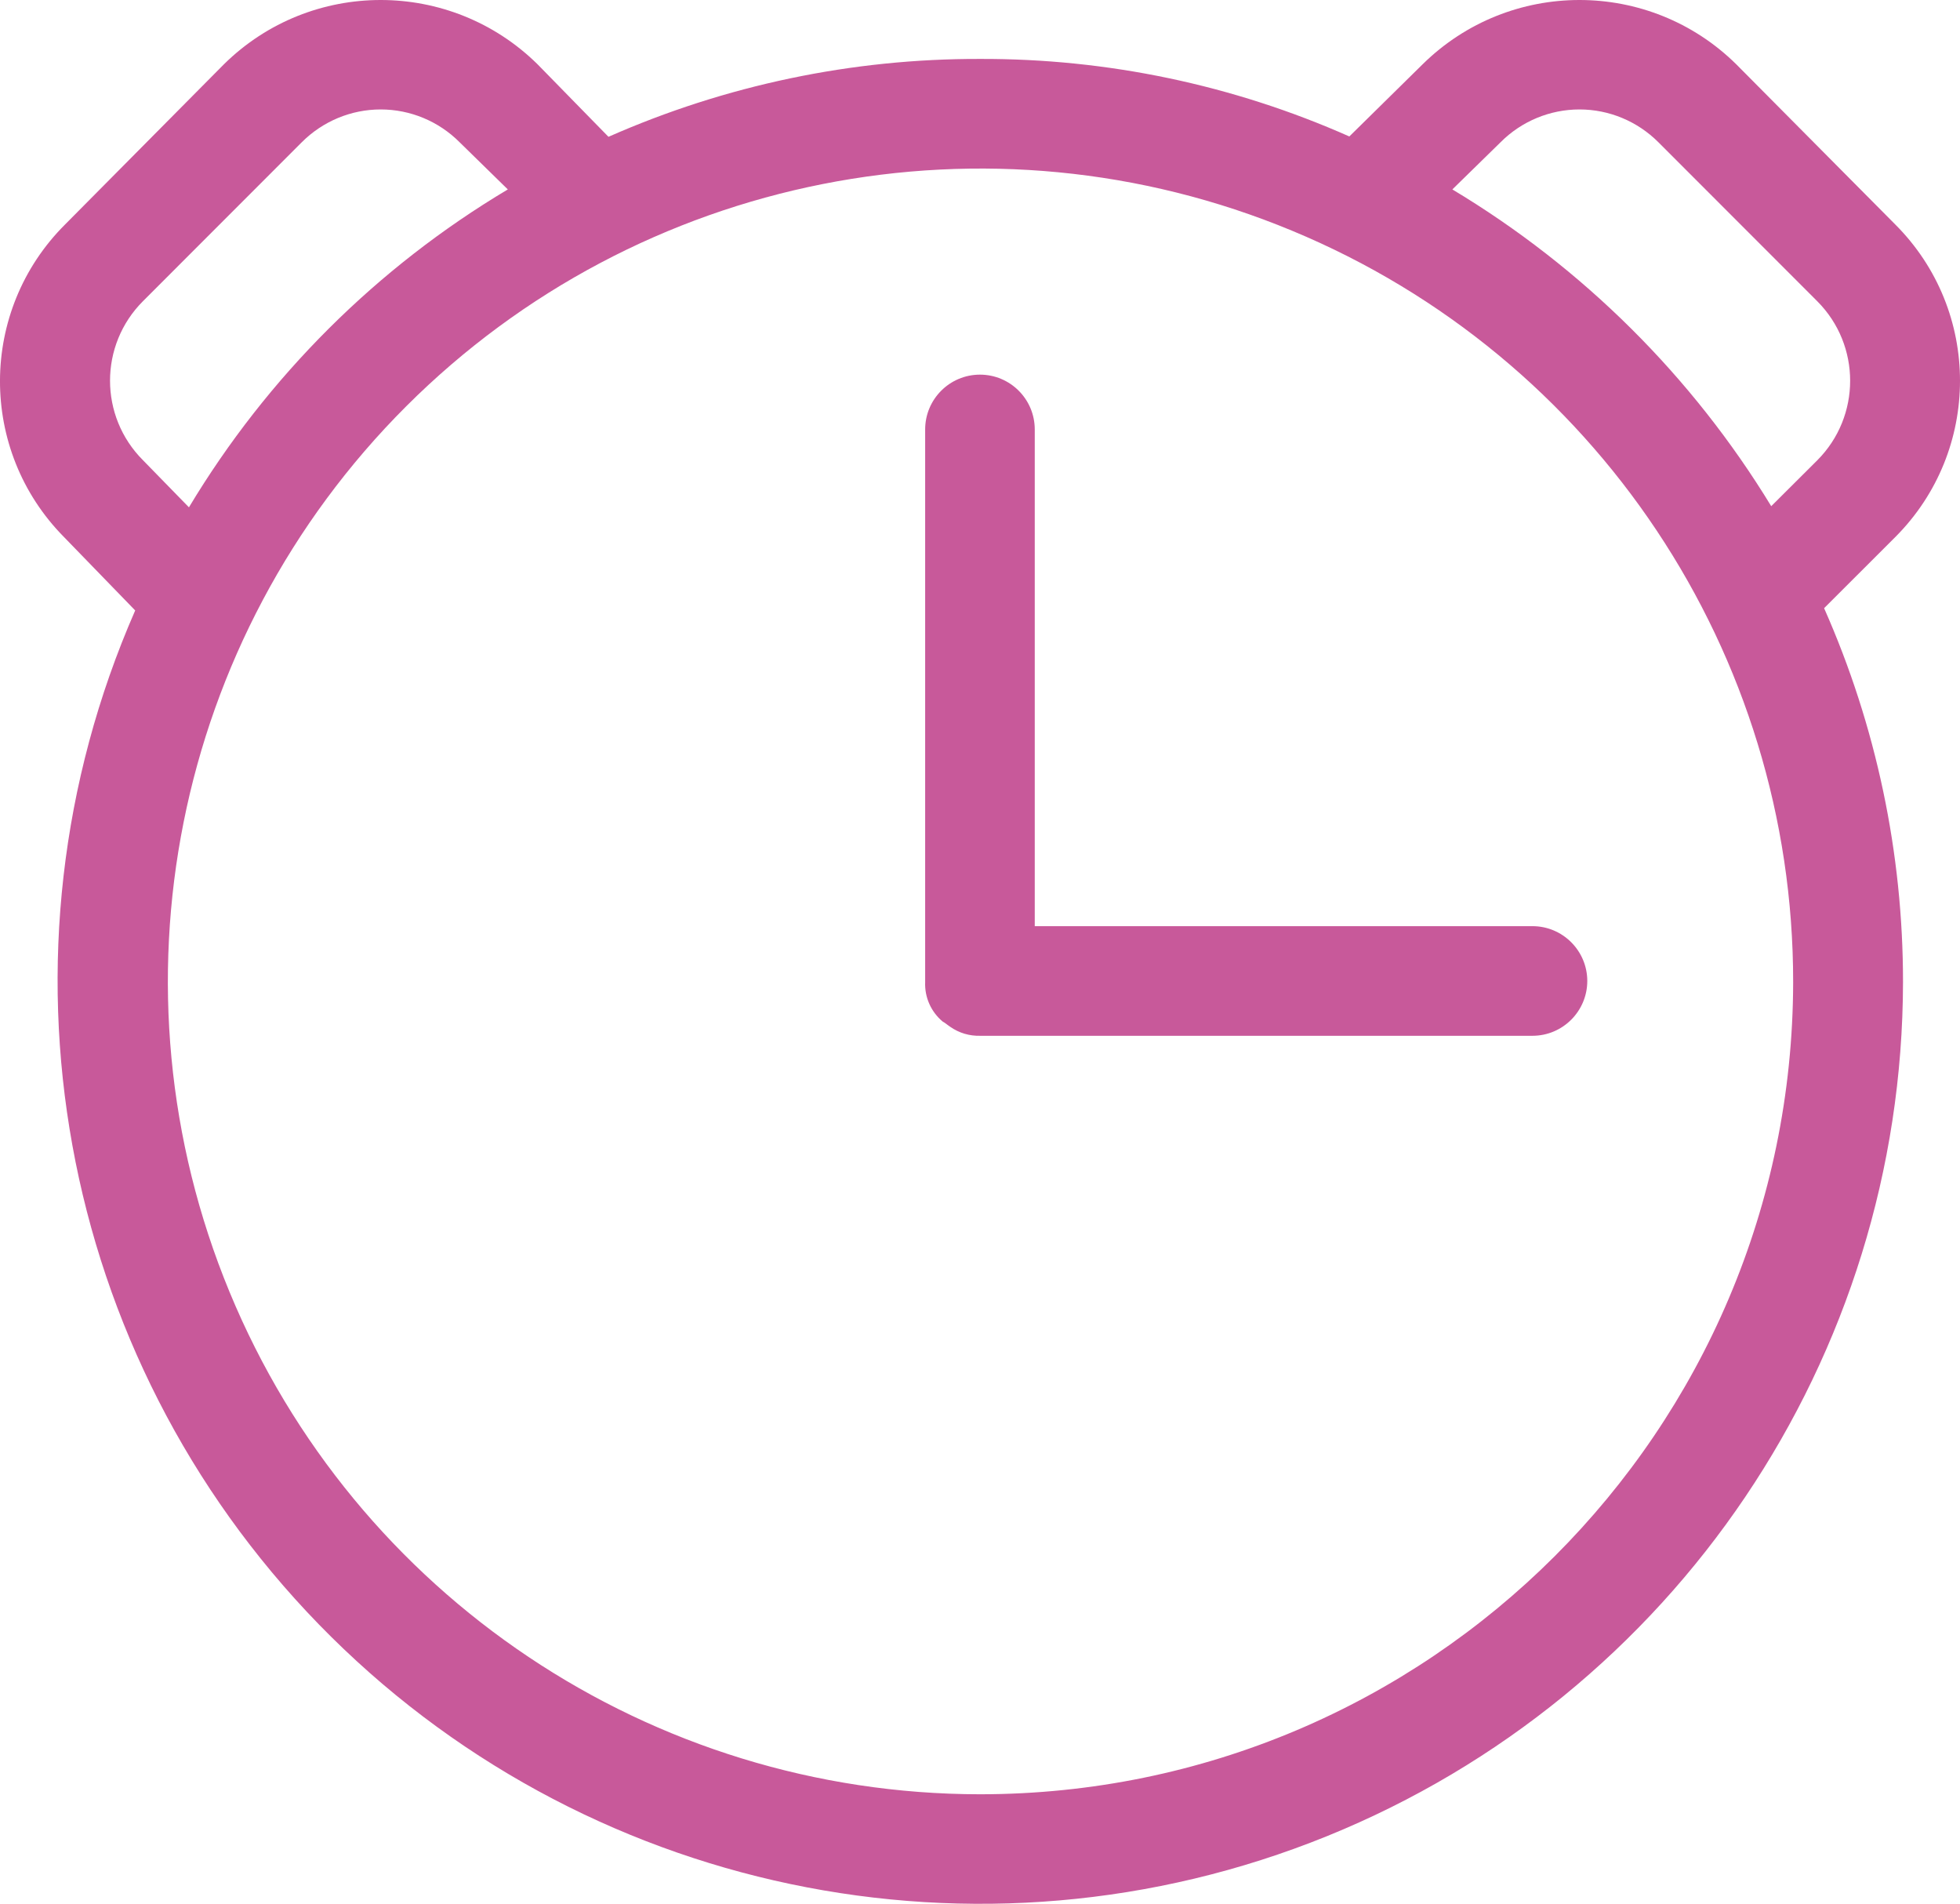 <?xml version="1.0" encoding="UTF-8"?><svg width="22.355px" height="21.709px" xmlns="http://www.w3.org/2000/svg" xmlns:xlink="http://www.w3.org/1999/xlink"><title>Group</title><g fill="none" fill-rule="evenodd"><g transform="translate(-3.823, -4.143)" fill="#C8599A" fill-rule="nonzero"><g transform="translate(3.823, 4.143)"><path d="M21.617,6.124 C22.601,5.139 22.601,3.544 21.617,2.56 L19.802,0.732 C18.811,-0.244 17.219,-0.244 16.227,0.732 L15.39,1.556 C14.064,0.968 12.628,0.667 11.177,0.672 C9.718,0.668 8.275,0.971 6.94,1.56 L6.13,0.732 C5.138,-0.244 3.546,-0.244 2.555,0.732 L0.742,2.56 C-0.243,3.542 -0.248,5.135 0.73,6.124 L1.542,6.961 C-0.176,10.882 0.652,15.453 3.636,18.522 C6.621,21.591 11.167,22.546 15.134,20.938 C19.101,19.33 21.699,15.479 21.705,11.199 C21.706,9.73 21.4,8.278 20.805,6.935 L21.617,6.124 Z M1.63,3.435 L3.442,1.622 C3.681,1.383 4.004,1.248 4.342,1.248 C4.68,1.248 5.004,1.383 5.242,1.622 L5.792,2.16 C4.299,3.05 3.05,4.295 2.155,5.785 L1.63,5.247 C1.13,4.746 1.13,3.936 1.63,3.435 L1.63,3.435 Z M11.177,20.46 C7.428,20.457 4.05,18.197 2.618,14.732 C1.186,11.267 1.981,7.281 4.634,4.632 C7.287,1.983 11.275,1.193 14.737,2.631 C18.2,4.068 20.455,7.45 20.452,11.199 C20.444,16.315 16.294,20.459 11.177,20.46 Z M20.202,5.772 C19.3,4.292 18.052,3.052 16.565,2.16 L17.115,1.622 C17.353,1.383 17.677,1.248 18.015,1.248 C18.353,1.248 18.676,1.383 18.915,1.622 L20.727,3.435 C21.227,3.936 21.227,4.748 20.727,5.249 L20.202,5.772 Z"/><path d="M17.48,11.811 L11.177,11.811 C11.057,11.814 10.939,11.779 10.84,11.71 C10.802,11.685 10.777,11.661 10.752,11.649 C10.619,11.538 10.545,11.372 10.552,11.199 L10.552,4.897 C10.552,4.552 10.832,4.272 11.177,4.272 C11.522,4.272 11.802,4.552 11.802,4.897 L11.802,10.561 L17.477,10.561 C17.822,10.56 18.103,10.84 18.104,11.185 C18.104,11.53 17.825,11.81 17.48,11.811 Z"/></g></g></g></svg>
